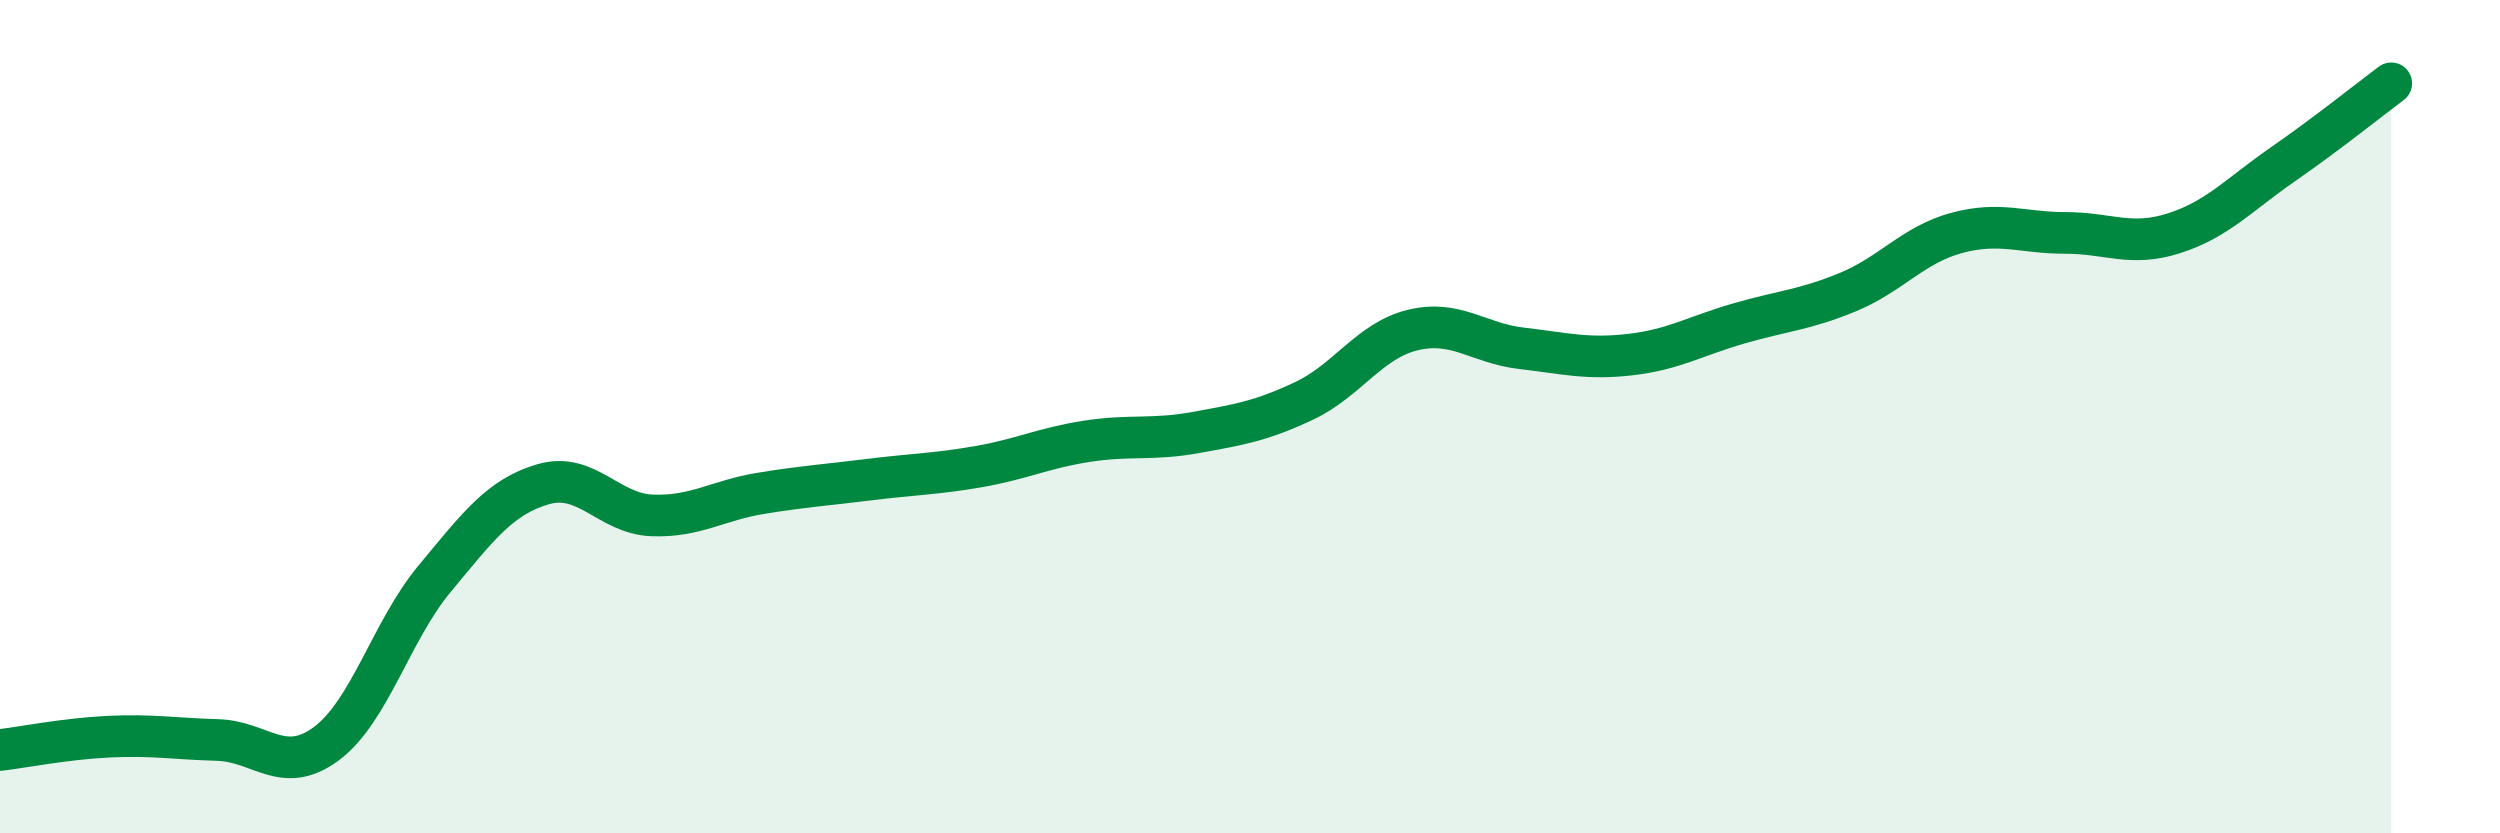 
    <svg width="60" height="20" viewBox="0 0 60 20" xmlns="http://www.w3.org/2000/svg">
      <path
        d="M 0,18 C 0.52,17.94 1.57,17.73 2.61,17.68 C 3.65,17.63 4.18,17.73 5.22,17.76 C 6.26,17.79 6.79,18.62 7.83,17.85 C 8.87,17.08 9.39,15.14 10.43,13.89 C 11.47,12.64 12,11.92 13.04,11.62 C 14.08,11.32 14.61,12.33 15.65,12.37 C 16.69,12.41 17.22,12.01 18.26,11.84 C 19.3,11.67 19.83,11.64 20.87,11.51 C 21.91,11.38 22.44,11.38 23.48,11.2 C 24.52,11.02 25.05,10.75 26.09,10.59 C 27.13,10.43 27.66,10.57 28.7,10.38 C 29.74,10.19 30.26,10.11 31.3,9.62 C 32.34,9.13 32.87,8.17 33.91,7.92 C 34.95,7.67 35.48,8.24 36.52,8.36 C 37.56,8.48 38.09,8.63 39.13,8.51 C 40.17,8.39 40.7,8.06 41.74,7.76 C 42.78,7.46 43.31,7.44 44.35,7.01 C 45.39,6.58 45.92,5.87 46.96,5.59 C 48,5.31 48.53,5.59 49.57,5.59 C 50.61,5.59 51.13,5.93 52.17,5.6 C 53.21,5.27 53.74,4.67 54.78,3.95 C 55.82,3.23 56.87,2.39 57.39,2L57.39 20L0 20Z"
        fill="#008740"
        opacity="0.1"
        stroke-linecap="round"
        stroke-linejoin="round"
      />
      <path
        d="M 0,18 C 0.52,17.94 1.57,17.73 2.61,17.68 C 3.65,17.63 4.18,17.73 5.22,17.76 C 6.26,17.79 6.79,18.62 7.83,17.85 C 8.87,17.08 9.39,15.14 10.43,13.89 C 11.47,12.64 12,11.92 13.04,11.62 C 14.08,11.32 14.61,12.33 15.65,12.37 C 16.69,12.41 17.22,12.01 18.26,11.84 C 19.3,11.67 19.83,11.64 20.87,11.51 C 21.91,11.38 22.44,11.38 23.48,11.2 C 24.52,11.02 25.05,10.75 26.09,10.59 C 27.13,10.43 27.66,10.57 28.7,10.38 C 29.74,10.19 30.26,10.11 31.3,9.62 C 32.34,9.13 32.87,8.17 33.91,7.92 C 34.95,7.67 35.48,8.24 36.52,8.36 C 37.56,8.48 38.09,8.63 39.13,8.51 C 40.17,8.39 40.7,8.06 41.74,7.76 C 42.78,7.46 43.31,7.44 44.35,7.01 C 45.39,6.58 45.92,5.87 46.96,5.59 C 48,5.31 48.53,5.59 49.57,5.59 C 50.61,5.59 51.13,5.93 52.17,5.6 C 53.21,5.27 53.74,4.67 54.78,3.95 C 55.82,3.23 56.87,2.39 57.39,2"
        stroke="#008740"
        stroke-width="1"
        fill="none"
        stroke-linecap="round"
        stroke-linejoin="round"
      />
    </svg>
  